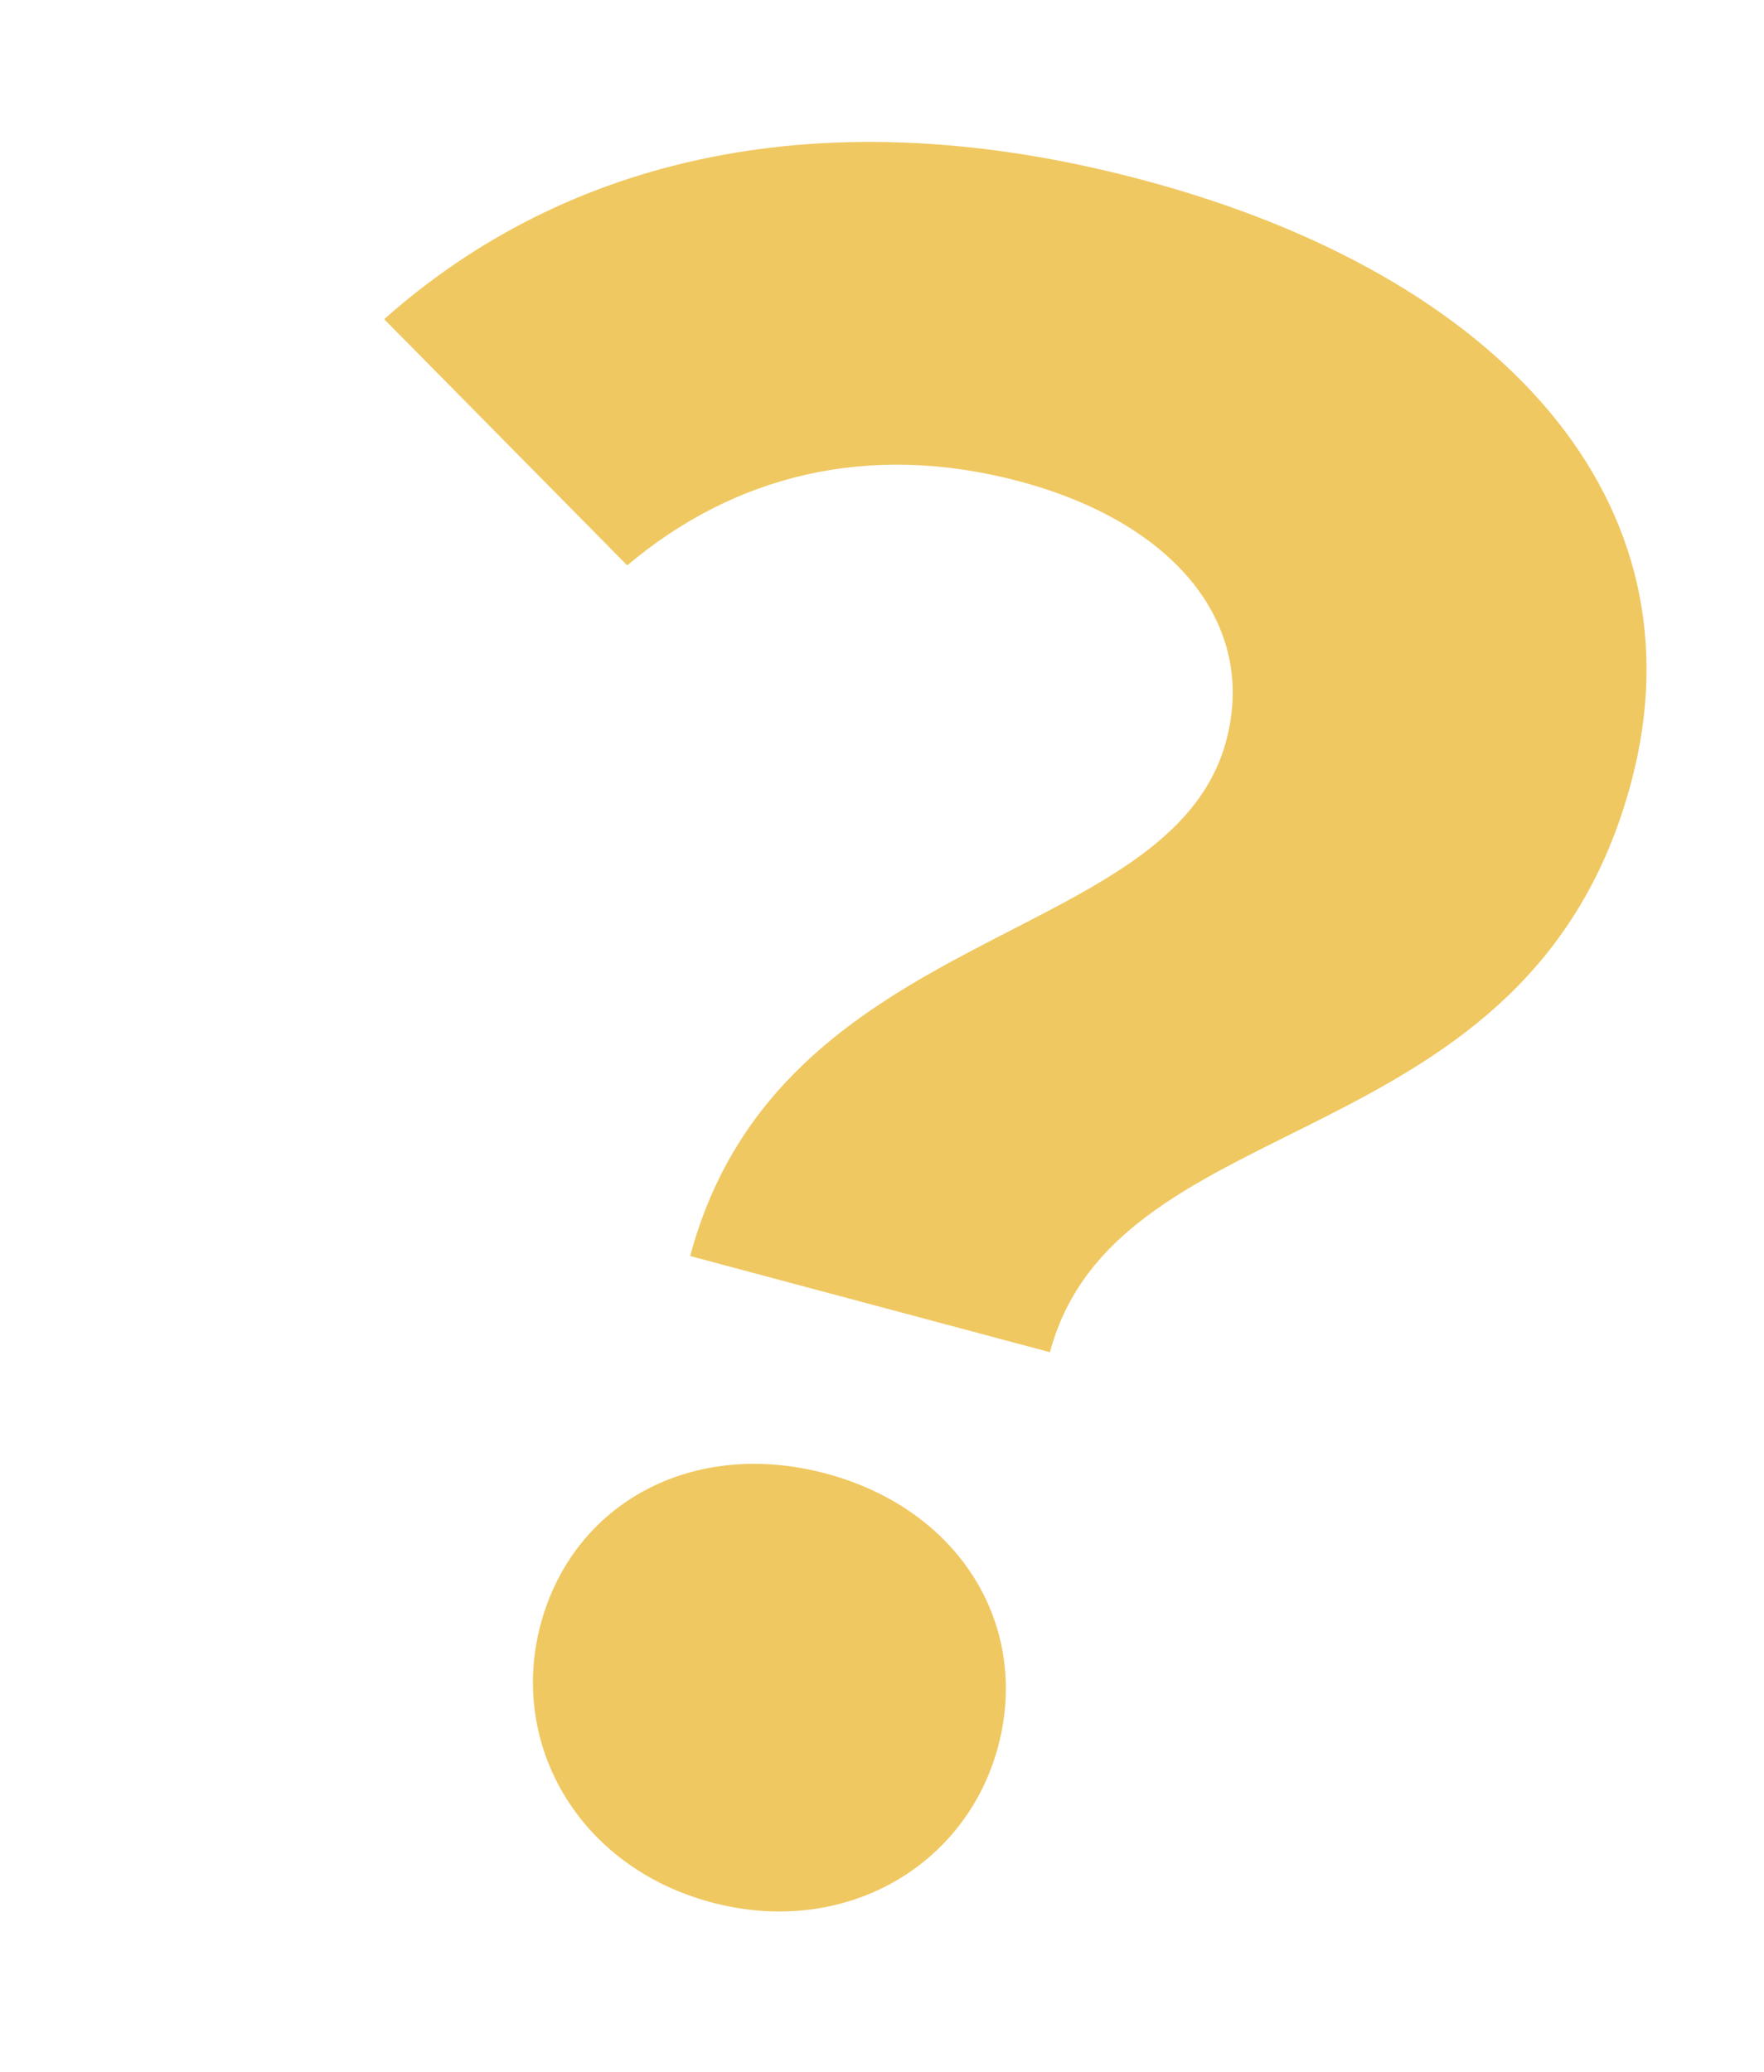 <?xml version="1.0" encoding="UTF-8"?> <svg xmlns="http://www.w3.org/2000/svg" width="103" height="121" viewBox="0 0 103 121" fill="none"> <path d="M40.3 73.353L61.306 78.969C65.248 64.223 89.289 67.967 95.24 45.709C99.629 29.294 87.653 16.105 66.786 10.526C48.006 5.505 32.995 9.242 22.433 18.641L36.625 33.019C42.788 27.81 50.645 25.737 59.549 28.117C68.591 30.535 73.42 36.447 71.597 43.264C68.362 55.366 45.507 53.877 40.3 73.353ZM41.537 111.097C49.327 113.18 56.416 108.964 58.276 102.008C60.173 94.913 56.022 88.139 48.231 86.056C40.441 83.974 33.463 87.772 31.566 94.867C29.707 101.823 33.746 109.014 41.537 111.097Z" fill="#F0C861"></path> </svg> 